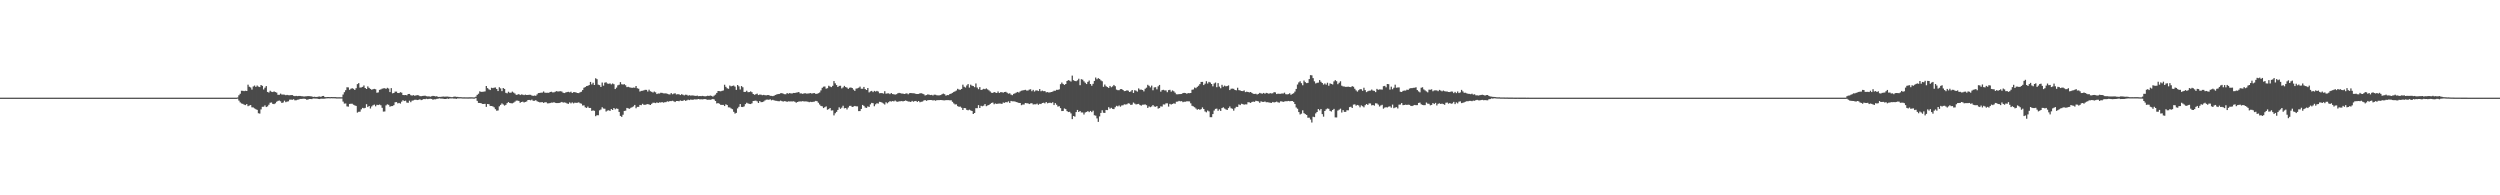 <?xml version="1.0" encoding="UTF-8"?>
<svg xmlns="http://www.w3.org/2000/svg" width="1920" height="150">
  <path d="M0 75.000h1v1.000H0zM1 75.000h1v1.000H1zM2 75.000h1v1.000H2zM3 75.000h1v1.000H3zM4 75.000h1v1.000H4zM5 75.000h1v1.000H5zM6 75.000h1v1.000H6zM7 75.000h1v1.000H7zM8 75.000h1v1.000H8zM9 75.000h1v1.000H9zM10 75.000h1v1.000H10zM11 75.000h1v1.000H11zM12 75.000h1v1.000H12zM13 75.000h1v1.000H13zM14 75.000h1v1.000H14zM15 75.000h1v1.000H15zM16 75.000h1v1.000H16zM17 75.000h1v1.000H17zM18 75.000h1v1.000H18zM19 75.000h1v1.000H19zM20 75.000h1v1.000H20zM21 75.000h1v1.000H21zM22 75.000h1v1.000H22zM23 75.000h1v1.000H23zM24 75.000h1v1.000H24zM25 75.000h1v1.000H25zM26 75.000h1v1.000H26zM27 75.000h1v1.000H27zM28 75.000h1v1.000H28zM29 75.000h1v1.000H29zM30 75.000h1v1.000H30zM31 75.000h1v1.000H31zM32 75.000h1v1.000H32zM33 75.000h1v1.000H33zM34 75.000h1v1.000H34zM35 75.000h1v1.000H35zM36 75.000h1v1.000H36zM37 75.000h1v1.000H37zM38 75.000h1v1.000H38zM39 75.000h1v1.000H39zM40 75.000h1v1.000H40zM41 75.000h1v1.000H41zM42 75.000h1v1.000H42zM43 75.000h1v1.000H43zM44 75.000h1v1.000H44zM45 75.000h1v1.000H45zM46 75.000h1v1.000H46zM47 75.000h1v1.000H47zM48 75.000h1v1.000H48zM49 75.000h1v1.000H49zM50 75.000h1v1.000H50zM51 75.000h1v1.000H51zM52 75.000h1v1.000H52zM53 75.000h1v1.000H53zM54 75.000h1v1.000H54zM55 75.000h1v1.000H55zM56 75.000h1v1.000H56zM57 75.000h1v1.000H57zM58 75.000h1v1.000H58zM59 75.000h1v1.000H59zM60 75.000h1v1.000H60zM61 75.000h1v1.000H61zM62 75.000h1v1.000H62zM63 75.000h1v1.000H63zM64 75.000h1v1.000H64zM65 75.000h1v1.000H65zM66 75.000h1v1.000H66zM67 75.000h1v1.000H67zM68 75.000h1v1.000H68zM69 75.000h1v1.000H69zM70 75.000h1v1.000H70zM71 75.000h1v1.000H71zM72 75.000h1v1.000H72zM73 75.000h1v1.000H73zM74 75.000h1v1.000H74zM75 75.000h1v1.000H75zM76 75.000h1v1.000H76zM77 75.000h1v1.000H77zM78 75.000h1v1.000H78zM79 75.000h1v1.000H79zM80 75.000h1v1.000H80zM81 75.000h1v1.000H81zM82 75.000h1v1.000H82zM83 75.000h1v1.000H83zM84 75.000h1v1.000H84zM85 75.000h1v1.000H85zM86 75.000h1v1.000H86zM87 75.000h1v1.000H87zM88 75.000h1v1.000H88zM89 75.000h1v1.000H89zM90 75.000h1v1.000H90zM91 75.000h1v1.000H91zM92 75.000h1v1.000H92zM93 75.000h1v1.000H93zM94 75.000h1v1.000H94zM95 75.000h1v1.000H95zM96 75.000h1v1.000H96zM97 75.000h1v1.000H97zM98 75.000h1v1.000H98zM99 75.000h1v1.000H99zM100 75.000h1v1.000H100zM101 75.000h1v1.000H101zM102 75.000h1v1.000H102zM103 75.000h1v1.000H103zM104 75.000h1v1.000H104zM105 75.000h1v1.000H105zM106 75.000h1v1.000H106zM107 75.000h1v1.000H107zM108 75.000h1v1.000H108zM109 75.000h1v1.000H109zM110 75.000h1v1.000H110zM111 75.000h1v1.000H111zM112 75.000h1v1.000H112zM113 75.000h1v1.000H113zM114 75.000h1v1.000H114zM115 75.000h1v1.000H115zM116 75.000h1v1.000H116zM117 75.000h1v1.000H117zM118 75.000h1v1.000H118zM119 75.000h1v1.000H119zM120 75.000h1v1.000H120zM121 75.000h1v1.000H121zM122 75.000h1v1.000H122zM123 75.000h1v1.000H123zM124 75.000h1v1.000H124zM125 75.000h1v1.000H125zM126 75.000h1v1.000H126zM127 75.000h1v1.000H127zM128 75.000h1v1.000H128zM129 75.000h1v1.000H129zM130 75.000h1v1.000H130zM131 75.000h1v1.000H131zM132 75.000h1v1.000H132zM133 75.000h1v1.000H133zM134 75.000h1v1.000H134zM135 75.000h1v1.000H135zM136 75.000h1v1.000H136zM137 75.000h1v1.000H137zM138 75.000h1v1.000H138zM139 75.000h1v1.000H139zM140 75.000h1v1.000H140zM141 75.000h1v1.000H141zM142 75.000h1v1.000H142zM143 75.000h1v1.000H143zM144 75.000h1v1.000H144zM145 75.000h1v1.000H145zM146 75.000h1v1.000H146zM147 75.000h1v1.000H147zM148 75.000h1v1.000H148zM149 75.000h1v1.000H149zM150 75.000h1v1.000H150zM151 75.000h1v1.000H151zM152 75.000h1v1.000H152zM153 75.000h1v1.000H153zM154 75.000h1v1.000H154zM155 75.000h1v1.000H155zM156 75.000h1v1.000H156zM157 75.000h1v1.000H157zM158 75.000h1v1.000H158zM159 75.000h1v1.000H159zM160 75.000h1v1.000H160zM161 75.000h1v1.000H161zM162 75.000h1v1.000H162zM163 75.000h1v1.000H163zM164 75.000h1v1.000H164zM165 75.000h1v1.000H165zM166 75.000h1v1.000H166zM167 75.000h1v1.000H167zM168 75.000h1v1.000H168zM169 75.000h1v1.000H169zM170 75.000h1v1.000H170zM171 75.000h1v1.000H171zM172 75.000h1v1.000H172zM173 75.000h1v1.000H173zM174 75.000h1v1.000H174zM175 75.000h1v1.000H175zM176 75.000h1v1.000H176zM177 75.000h1v1.000H177zM178 75.000h1v1.000H178zM179 75.000h1v1.000H179zM180 75.000h1v1.000H180zM181 75.000h1v1.000H181zM182 74.828h1v1.000H182zM183 73.155h1v4.098H183zM184 71.992h1v6.633H184zM185 69.697h1v9.779H185zM186 69.755h1v10.009H186zM187 69.984h1v10.398H187zM188 69.680h1v11.051H188zM189 69.877h1v10.064H189zM190 65.043h1v16.512H190zM191 66.603h1v14.422H191zM192 67.195h1v13.472H192zM193 68.809h1v13.603H193zM194 66.417h1v16.138H194zM195 65.713h1v17.517H195zM196 66.725h1v17.165H196zM197 65.685h1v18.699H197zM198 66.533h1v20.437H198zM199 66.874h1v20.373H199zM200 65.285h1v18.718H200zM201 65.936h1v16.064H201zM202 68.700h1v13.283H202zM203 67.313h1v13.614H203zM204 66.108h1v16.127H204zM205 70.600h1v11.108H205zM206 71.059h1v9.384H206zM207 69.665h1v9.234H207zM208 70.462h1v8.252H208zM209 70.713h1v9.038H209zM210 70.207h1v9.746H210zM211 70.705h1v8.670H211zM212 71.117h1v7.018H212zM213 72.814h1v4.634H213zM214 72.831h1v4.370H214zM215 71.898h1v5.941H215zM216 72.581h1v6.518H216zM217 72.596h1v6.075H217zM218 72.711h1v4.605H218zM219 73.119h1v5.391H219zM220 72.851h1v5.157H220zM221 73.119h1v4.716H221zM222 73.179h1v3.375H222zM223 73.025h1v3.479H223zM224 72.998h1v3.664H224zM225 73.580h1v2.666H225zM226 73.827h1v3.217H226zM227 73.647h1v3.377H227zM228 73.809h1v2.782H228zM229 73.692h1v2.725H229zM230 73.682h1v2.282H230zM231 73.885h1v2.081H231zM232 73.940h1v1.916H232zM233 74.121h1v1.654H233zM234 73.991h1v1.999H234zM235 73.914h1v2.649H235zM236 73.801h1v2.696H236zM237 73.828h1v2.187H237zM238 73.911h1v2.116H238zM239 74.050h1v2.070H239zM240 74.466h1v1.159H240zM241 74.276h1v1.407H241zM242 74.434h1v1.270H242zM243 74.426h1v1.299H243zM244 74.195h1v1.801H244zM245 74.088h1v1.976H245zM246 74.380h1v1.384H246zM247 73.793h1v2.050H247zM248 73.702h1v2.106H248zM249 74.551h1v1.231H249zM250 74.584h1v1.000H250zM251 74.481h1v1.014H251zM252 74.476h1v1.000H252zM253 74.584h1v1.000H253zM254 74.488h1v1.000H254zM255 74.522h1v1.001H255zM256 74.536h1v1.000H256zM257 74.547h1v1.000H257zM258 74.648h1v1.000H258zM259 74.675h1v1.000H259zM260 74.674h1v1.000H260zM261 74.685h1v1.000H261zM262 74.684h1v1.000H262zM263 72.607h1v5.443H263zM264 70.806h1v8.784H264zM265 69.265h1v10.182H265zM266 67.018h1v14.677H266zM267 67.115h1v14.818H267zM268 68.948h1v10.888H268zM269 68.165h1v11.495H269zM270 67.727h1v11.925H270zM271 68.195h1v12.232H271zM272 69.051h1v11.882H272zM273 67.723h1v13.616H273zM274 64.609h1v21.863H274zM275 63.827h1v22.044H275zM276 67.282h1v18.494H276zM277 67.118h1v16.829H277zM278 66.738h1v16.108H278zM279 65.660h1v17.538H279zM280 67.594h1v15.224H280zM281 68.370h1v11.668H281zM282 66.360h1v15.891H282zM283 67.461h1v13.951H283zM284 68.305h1v15.044H284zM285 68.894h1v12.865H285zM286 68.490h1v12.366H286zM287 68.267h1v12.060H287zM288 68.570h1v13.117H288zM289 71.239h1v9.237H289zM290 70.949h1v9.722H290zM291 69.035h1v11.241H291zM292 68.678h1v12.159H292zM293 68.114h1v14.695H293zM294 67.827h1v17.883H294zM295 67.757h1v17.869H295zM296 68.253h1v12.711H296zM297 67.435h1v12.709H297zM298 67.979h1v12.488H298zM299 70.713h1v11.216H299zM300 67.664h1v13.853H300zM301 71.702h1v9.746H301zM302 71.415h1v9.333H302zM303 70.370h1v8.159H303zM304 70.333h1v8.032H304zM305 71.447h1v7.969H305zM306 71.484h1v7.559H306zM307 70.798h1v8.766H307zM308 71.185h1v6.871H308zM309 72.978h1v3.969H309zM310 73.060h1v4.538H310zM311 72.985h1v4.324H311zM312 73.190h1v5.587H312zM313 72.216h1v6.739H313zM314 72.119h1v5.184H314zM315 73.111h1v5.361H315zM316 73.415h1v3.921H316zM317 73.041h1v4.045H317zM318 73.536h1v3.092H318zM319 73.245h1v3.349H319zM320 73.055h1v3.816H320zM321 73.238h1v3.399H321zM322 73.839h1v2.433H322zM323 73.902h1v2.990H323zM324 73.679h1v2.850H324zM325 73.578h1v2.477H325zM326 73.487h1v2.699H326zM327 73.864h1v1.963H327zM328 74.051h1v2.100H328zM329 74.001h1v1.916H329zM330 74.218h1v1.587H330zM331 73.955h1v2.048H331zM332 73.639h1v2.962H332zM333 73.802h1v2.432H333zM334 74.024h1v2.247H334zM335 73.904h1v2.012H335zM336 74.423h1v1.376H336zM337 74.385h1v1.158H337zM338 74.402h1v1.301H338zM339 74.236h1v1.497H339zM340 74.120h1v1.754H340zM341 74.235h1v1.801H341zM342 74.188h1v1.839H342zM343 74.134h1v1.565H343zM344 74.306h1v1.636H344zM345 74.378h1v1.215H345zM346 74.604h1v1.000H346zM347 74.580h1v1.000H347zM348 74.315h1v1.385H348zM349 74.134h1v1.609H349zM350 74.391h1v1.551H350zM351 74.378h1v1.201H351zM352 74.604h1v1.000H352zM353 74.580h1v1.000H353zM354 74.633h1v1.000H354zM355 74.735h1v1.000H355zM356 74.705h1v1.000H356zM357 74.736h1v1.000H357zM358 74.751h1v1.000H358zM359 74.759h1v1.000H359zM360 74.719h1v1.000H360zM361 74.725h1v1.000H361zM362 74.698h1v1.000H362zM363 74.788h1v1.000H363zM364 74.756h1v1.000H364zM365 74.234h1v1.148H365zM366 72.882h1v4.566H366zM367 71.995h1v7.063H367zM368 70.161h1v8.952H368zM369 70.535h1v8.705H369zM370 70.519h1v9.306H370zM371 70.401h1v9.492H371zM372 70.175h1v9.568H372zM373 66.071h1v16.026H373zM374 67.676h1v12.219H374zM375 68.598h1v11.435H375zM376 69.160h1v12.214H376zM377 67.395h1v14.014H377zM378 67.698h1v14.034H378zM379 67.345h1v15.109H379zM380 67.193h1v16.647H380zM381 68.335h1v16.701H381zM382 69.938h1v14.890H382zM383 67.021h1v14.661H383zM384 67.866h1v12.681H384zM385 69.982h1v9.432H385zM386 67.604h1v12.631H386zM387 68.319h1v12.772H387zM388 71.262h1v9.257H388zM389 71.691h1v7.532H389zM390 70.447h1v7.918H390zM391 71.201h1v7.912H391zM392 71.180h1v8.140H392zM393 70.364h1v8.984H393zM394 71.123h1v7.721H394zM395 71.818h1v6.258H395zM396 72.874h1v4.411H396zM397 72.639h1v4.618H397zM398 72.257h1v5.253H398zM399 72.989h1v5.937H399zM400 72.514h1v5.827H400zM401 72.729h1v5.361H401zM402 73.087h1v5.625H402zM403 72.641h1v5.635H403zM404 72.957h1v4.945H404zM405 72.932h1v3.881H405zM406 72.746h1v3.996H406zM407 72.828h1v4.219H407zM408 73.348h1v3.144H408zM409 73.606h1v3.807H409zM410 73.350h1v4.053H410zM411 73.566h1v3.341H411zM412 72.519h1v5.232H412zM413 71.454h1v6.773H413zM414 71.353h1v7.263H414zM415 71.167h1v7.384H415zM416 71.135h1v7.307H416zM417 70.242h1v8.794H417zM418 71.168h1v7.383H418zM419 71.268h1v7.279H419zM420 71.239h1v8.177H420zM421 71.292h1v8.061H421zM422 70.637h1v8.494H422zM423 70.470h1v8.344H423zM424 70.947h1v7.914H424zM425 70.908h1v7.560H425zM426 70.391h1v8.608H426zM427 70.000h1v9.168H427zM428 70.273h1v8.879H428zM429 70.161h1v8.898H429zM430 70.050h1v8.711H430zM431 70.302h1v7.963H431zM432 71.228h1v7.546H432zM433 71.482h1v7.174H433zM434 71.004h1v7.882H434zM435 70.728h1v8.755H435zM436 70.519h1v9.238H436zM437 70.930h1v7.707H437zM438 70.382h1v9.030H438zM439 71.423h1v7.197H439zM440 70.762h1v8.659H440zM441 70.778h1v8.086H441zM442 71.072h1v7.940H442zM443 71.419h1v7.490H443zM444 71.520h1v7.054H444zM445 70.868h1v8.439H445zM446 70.438h1v9.170H446zM447 69.194h1v11.844H447zM448 67.370h1v13.501H448zM449 66.878h1v15.560H449zM450 66.110h1v16.798H450zM451 65.905h1v15.981H451zM452 65.330h1v17.620H452zM453 62.907h1v19.974H453zM454 64.813h1v20.353H454zM455 63.532h1v21.239H455zM456 65.278h1v19.833H456zM457 60.127h1v29.118H457zM458 60.847h1v27.640H458zM459 65.032h1v23.481H459zM460 65.363h1v19.369H460zM461 66.753h1v17.382H461zM462 63.383h1v19.019H462zM463 65.798h1v17.537H463zM464 63.501h1v19.983H464zM465 63.163h1v22.493H465zM466 64.169h1v20.754H466zM467 64.381h1v20.303H467zM468 64.040h1v21.179H468zM469 64.814h1v18.925H469zM470 64.096h1v20.397H470zM471 64.645h1v18.317H471zM472 68.426h1v15.557H472zM473 67.297h1v16.024H473zM474 65.525h1v18.062H474zM475 65.066h1v20.876H475zM476 63.056h1v25.982H476zM477 64.712h1v25.066H477zM478 64.943h1v23.186H478zM479 64.667h1v20.510H479zM480 65.460h1v19.551H480zM481 66.923h1v15.971H481zM482 66.686h1v16.583H482zM483 67.063h1v16.495H483zM484 67.269h1v15.497H484zM485 67.473h1v14.876H485zM486 67.250h1v14.480H486zM487 67.387h1v13.196H487zM488 66.037h1v17.106H488zM489 67.782h1v14.281H489zM490 68.127h1v13.968H490zM491 70.311h1v10.259H491zM492 69.761h1v11.056H492zM493 69.704h1v10.004H493zM494 69.382h1v11.124H494zM495 68.965h1v11.505H495zM496 69.000h1v11.161H496zM497 70.301h1v9.609H497zM498 68.867h1v11.364H498zM499 70.078h1v10.546H499zM500 70.522h1v9.206H500zM501 71.045h1v7.860H501zM502 70.323h1v8.586H502zM503 70.913h1v8.295H503zM504 72.232h1v6.427H504zM505 71.772h1v7.317H505zM506 71.838h1v6.771H506zM507 71.228h1v7.513H507zM508 71.329h1v7.051H508zM509 71.666h1v7.169H509zM510 71.745h1v6.808H510zM511 71.689h1v6.761H511zM512 72.022h1v5.779H512zM513 72.414h1v5.673H513zM514 72.543h1v5.089H514zM515 71.462h1v6.225H515zM516 72.418h1v4.956H516zM517 71.905h1v5.938H517zM518 71.643h1v6.719H518zM519 72.572h1v4.974H519zM520 72.353h1v5.222H520zM521 72.390h1v5.374H521zM522 73.026h1v4.131H522zM523 72.340h1v5.152H523zM524 72.764h1v4.716H524zM525 73.244h1v3.508H525zM526 72.707h1v4.758H526zM527 72.797h1v4.289H527zM528 73.476h1v3.065H528zM529 73.118h1v3.763H529zM530 73.419h1v3.028H530zM531 73.246h1v3.419H531zM532 73.381h1v3.142H532zM533 73.508h1v2.794H533zM534 73.671h1v2.732H534zM535 73.446h1v2.866H535zM536 73.891h1v2.154H536zM537 73.752h1v2.610H537zM538 73.817h1v2.407H538zM539 73.612h1v2.706H539zM540 73.816h1v2.394H540zM541 73.980h1v2.075H541zM542 73.817h1v2.553H542zM543 73.520h1v3.141H543zM544 73.668h1v2.855H544zM545 73.395h1v3.228H545zM546 73.636h1v2.740H546zM547 74.175h1v1.831H547zM548 73.418h1v2.980H548zM549 72.635h1v4.936H549zM550 71.362h1v8.090H550zM551 69.881h1v9.283H551zM552 70.015h1v9.654H552zM553 70.163h1v10.348H553zM554 69.799h1v10.773H554zM555 69.490h1v11.042H555zM556 65.056h1v16.391H556zM557 66.668h1v13.456H557zM558 67.770h1v12.930H558zM559 68.212h1v14.218H559zM560 65.669h1v16.860H560zM561 66.306h1v17.005H561zM562 65.931h1v17.929H562zM563 65.695h1v20.147H563zM564 66.516h1v20.726H564zM565 69.005h1v17.701H565zM566 65.295h1v17.942H566zM567 66.289h1v15.728H567zM568 68.718h1v11.225H568zM569 66.111h1v15.994H569zM570 67.019h1v15.229H570zM571 70.612h1v11.091H571zM572 70.546h1v9.436H572zM573 69.680h1v9.217H573zM574 70.830h1v8.618H574zM575 70.719h1v9.029H575zM576 70.202h1v9.737H576zM577 70.819h1v8.554H577zM578 72.210h1v5.349H578zM579 72.815h1v4.618H579zM580 72.324h1v4.913H580zM581 71.905h1v5.932H581zM582 73.028h1v6.068H582zM583 72.607h1v4.990H583zM584 72.713h1v5.791H584zM585 73.119h1v5.274H585zM586 72.859h1v5.141H586zM587 73.123h1v4.046H587zM588 73.198h1v3.346H588zM589 73.032h1v3.460H589zM590 73.009h1v3.642H590zM591 73.578h1v2.658H591zM592 73.644h1v3.390H592zM593 73.816h1v2.832H593zM594 73.545h1v3.503H594zM595 72.911h1v4.428H595zM596 72.528h1v4.959H596zM597 72.222h1v5.491H597zM598 72.138h1v5.628H598zM599 71.641h1v5.599H599zM600 71.509h1v6.179H600zM601 71.939h1v6.102H601zM602 72.360h1v5.295H602zM603 72.415h1v5.386H603zM604 71.493h1v6.749H604zM605 71.923h1v5.914H605zM606 71.484h1v6.417H606zM607 71.771h1v6.127H607zM608 71.734h1v6.168H608zM609 71.387h1v6.384H609zM610 71.403h1v6.791H610zM611 71.093h1v7.807H611zM612 70.948h1v7.393H612zM613 70.652h1v7.328H613zM614 71.733h1v6.149H614zM615 71.737h1v6.205H615zM616 72.103h1v5.558H616zM617 71.672h1v6.234H617zM618 71.642h1v6.255H618zM619 71.882h1v6.055H619zM620 71.824h1v6.323H620zM621 71.659h1v6.809H621zM622 71.469h1v6.709H622zM623 71.893h1v6.479H623zM624 71.556h1v6.616H624zM625 71.486h1v6.549H625zM626 72.086h1v5.392H626zM627 72.041h1v5.672H627zM628 71.568h1v7.331H628zM629 70.994h1v9.269H629zM630 69.422h1v11.945H630zM631 67.438h1v14.202H631zM632 66.550h1v16.459H632zM633 66.398h1v15.948H633zM634 68.097h1v13.608H634zM635 67.744h1v16.556H635zM636 65.832h1v17.980H636zM637 66.474h1v16.474H637zM638 66.943h1v17.957H638zM639 65.894h1v18.861H639zM640 62.282h1v26.320H640zM641 63.991h1v22.984H641zM642 65.348h1v20.565H642zM643 66.799h1v17.629H643zM644 65.948h1v16.492H644zM645 65.860h1v17.698H645zM646 67.883h1v14.828H646zM647 67.141h1v14.064H647zM648 65.943h1v17.270H648zM649 66.853h1v16.067H649zM650 67.296h1v16.792H650zM651 68.233h1v14.363H651zM652 67.382h1v13.906H652zM653 67.158h1v14.119H653zM654 67.609h1v14.557H654zM655 68.825h1v13.068H655zM656 69.802h1v11.534H656zM657 68.046h1v13.607H657zM658 67.846h1v13.875H658zM659 67.395h1v17.952H659zM660 66.509h1v18.791H660zM661 68.168h1v15.501H661zM662 68.145h1v12.423H662zM663 66.762h1v14.527H663zM664 68.387h1v14.179H664zM665 69.122h1v13.774H665zM666 67.606h1v14.093H666zM667 70.984h1v11.154H667zM668 70.215h1v9.940H668zM669 69.788h1v9.192H669zM670 70.755h1v8.509H670zM671 69.800h1v11.822H671zM672 70.317h1v9.807H672zM673 69.775h1v9.552H673zM674 70.320h1v9.225H674zM675 71.623h1v6.551H675zM676 71.453h1v6.933H676zM677 71.517h1v7.325H677zM678 71.897h1v7.598H678zM679 70.018h1v10.249H679zM680 71.938h1v6.609H680zM681 71.711h1v7.660H681zM682 71.692h1v6.782H682zM683 72.283h1v5.397H683zM684 71.419h1v6.594H684zM685 72.229h1v5.370H685zM686 72.384h1v5.472H686zM687 72.669h1v4.567H687zM688 72.350h1v5.622H688zM689 71.696h1v6.472H689zM690 71.347h1v6.496H690zM691 71.588h1v6.178H691zM692 71.820h1v5.803H692zM693 71.910h1v5.974H693zM694 72.179h1v5.409H694zM695 71.898h1v5.277H695zM696 71.659h1v5.857H696zM697 72.384h1v5.595H697zM698 71.578h1v6.469H698zM699 71.416h1v6.916H699zM700 71.571h1v5.904H700zM701 71.617h1v6.519H701zM702 71.732h1v5.916H702zM703 72.155h1v5.363H703zM704 72.179h1v6.102H704zM705 72.147h1v5.428H705zM706 71.697h1v6.843H706zM707 71.561h1v6.637H707zM708 71.914h1v6.046H708zM709 72.349h1v4.836H709zM710 73.309h1v3.502H710zM711 73.000h1v4.491H711zM712 72.494h1v4.532H712zM713 72.673h1v4.179H713zM714 72.992h1v3.811H714zM715 72.861h1v3.989H715zM716 73.335h1v3.811H716zM717 72.728h1v4.210H717zM718 72.766h1v4.578H718zM719 73.150h1v3.798H719zM720 73.265h1v3.612H720zM721 73.193h1v3.714H721zM722 73.026h1v3.762H722zM723 72.345h1v4.576H723zM724 71.895h1v5.178H724zM725 72.328h1v4.766H725zM726 73.453h1v3.425H726zM727 73.026h1v3.881H727zM728 73.046h1v3.875H728zM729 72.181h1v4.892H729zM730 71.895h1v5.093H730zM731 71.325h1v6.870H731zM732 70.625h1v8.778H732zM733 70.129h1v10.110H733zM734 69.541h1v10.608H734zM735 68.208h1v13.302H735zM736 68.757h1v13.285H736zM737 68.976h1v12.871H737zM738 68.325h1v14.425H738zM739 65.024h1v19.473H739zM740 66.618h1v16.305H740zM741 67.219h1v15.902H741zM742 65.616h1v18.783H742zM743 64.559h1v20.171H743zM744 67.255h1v16.949H744zM745 65.003h1v19.768H745zM746 65.800h1v19.451H746zM747 66.112h1v21.424H747zM748 66.949h1v19.835H748zM749 64.123h1v18.985H749zM750 67.233h1v15.872H750zM751 68.497h1v12.235H751zM752 66.904h1v16.016H752zM753 69.108h1v12.153H753zM754 68.748h1v12.845H754zM755 68.216h1v12.960H755zM756 68.490h1v11.425H756zM757 67.876h1v13.662H757zM758 68.678h1v12.299H758zM759 69.367h1v11.266H759zM760 70.247h1v9.549H760zM761 71.241h1v7.788H761zM762 71.397h1v7.350H762zM763 70.681h1v9.391H763zM764 71.079h1v8.360H764zM765 71.400h1v8.410H765zM766 70.259h1v9.380H766zM767 71.390h1v8.128H767zM768 70.812h1v8.772H768zM769 70.818h1v9.023H769zM770 71.193h1v7.552H770zM771 70.641h1v8.348H771zM772 70.517h1v7.894H772zM773 71.230h1v7.368H773zM774 71.935h1v5.882H774zM775 71.622h1v7.417H775zM776 72.665h1v4.827H776zM777 73.122h1v4.693H777zM778 72.083h1v5.755H778zM779 71.697h1v6.212H779zM780 71.114h1v7.287H780zM781 70.625h1v8.033H781zM782 71.040h1v7.995H782zM783 70.199h1v8.902H783zM784 69.637h1v11.180H784zM785 69.438h1v10.858H785zM786 69.209h1v11.074H786zM787 68.944h1v10.159H787zM788 69.529h1v9.795H788zM789 69.537h1v9.829H789zM790 68.805h1v11.098H790zM791 68.577h1v10.843H791zM792 70.047h1v9.209H792zM793 68.998h1v11.232H793zM794 70.297h1v9.805H794zM795 69.459h1v10.692H795zM796 69.407h1v10.163H796zM797 69.933h1v10.574H797zM798 68.418h1v11.279H798zM799 70.117h1v9.820H799zM800 69.560h1v9.526H800zM801 70.064h1v8.827H801zM802 69.949h1v9.483H802zM803 70.913h1v7.421H803zM804 70.719h1v8.647H804zM805 71.071h1v7.913H805zM806 70.909h1v7.983H806zM807 70.659h1v8.558H807zM808 70.336h1v8.227H808zM809 69.697h1v10.982H809zM810 69.695h1v9.517H810zM811 68.980h1v11.455H811zM812 69.002h1v12.873H812zM813 68.628h1v12.909H813zM814 64.656h1v18.397H814zM815 63.388h1v21.905H815zM816 64.470h1v20.730H816zM817 65.226h1v18.065H817zM818 64.494h1v19.313H818zM819 62.211h1v23.115H819zM820 61.538h1v24.513H820zM821 61.877h1v23.985H821zM822 62.604h1v24.463H822zM823 58.037h1v33.448H823zM824 61.575h1v27.513H824zM825 62.205h1v27.413H825zM826 62.345h1v23.727H826zM827 61.671h1v22.768H827zM828 60.457h1v25.546H828zM829 65.442h1v19.800H829zM830 60.831h1v25.523H830zM831 61.181h1v25.182H831zM832 62.474h1v25.496H832zM833 63.562h1v22.814H833zM834 64.552h1v21.433H834zM835 62.878h1v22.461H835zM836 61.867h1v24.231H836zM837 64.531h1v20.653H837zM838 65.830h1v20.300H838zM839 64.384h1v20.603H839zM840 62.136h1v26.405H840zM841 59.560h1v29.249H841zM842 60.894h1v30.023H842zM843 60.023h1v33.591H843zM844 60.616h1v28.789H844zM845 61.681h1v25.054H845zM846 62.389h1v22.314H846zM847 66.672h1v19.926H847zM848 64.947h1v21.770H848zM849 66.268h1v18.148H849zM850 66.871h1v17.719H850zM851 67.513h1v14.825H851zM852 65.993h1v17.442H852zM853 67.027h1v15.768H853zM854 66.360h1v17.249H854zM855 65.231h1v18.587H855zM856 66.202h1v16.170H856zM857 68.789h1v12.442H857zM858 69.280h1v12.434H858zM859 69.253h1v11.762H859zM860 68.455h1v13.469H860zM861 68.393h1v12.592H861zM862 69.145h1v11.676H862zM863 69.970h1v10.183H863zM864 69.839h1v10.416H864zM865 69.344h1v10.754H865zM866 69.627h1v9.659H866zM867 70.655h1v8.907H867zM868 70.185h1v10.451H868zM869 69.096h1v11.214H869zM870 71.348h1v7.401H870zM871 69.257h1v10.320H871zM872 69.647h1v10.583H872zM873 70.325h1v9.630H873zM874 67.890h1v11.887H874zM875 68.881h1v11.809H875zM876 68.813h1v12.341H876zM877 69.120h1v11.294H877zM878 70.199h1v10.193H878zM879 68.129h1v12.069H879zM880 67.335h1v13.468H880zM881 65.139h1v17.762H881zM882 65.916h1v15.862H882zM883 67.115h1v15.199H883zM884 65.731h1v16.049H884zM885 69.325h1v11.348H885zM886 67.130h1v14.638H886zM887 66.961h1v15.066H887zM888 68.617h1v12.866H888zM889 66.325h1v17.056H889zM890 65.212h1v17.769H890zM891 70.380h1v11.300H891zM892 69.213h1v12.678H892zM893 68.983h1v11.187H893zM894 69.411h1v10.890H894zM895 69.418h1v9.953H895zM896 70.801h1v8.541H896zM897 69.213h1v12.678H897zM898 68.983h1v10.768H898zM899 70.425h1v9.876H899zM900 69.411h1v10.411H900zM901 70.091h1v9.279H901zM902 71.176h1v8.484H902zM903 72.382h1v5.752H903zM904 72.451h1v5.571H904zM905 72.318h1v5.127H905zM906 72.230h1v5.596H906zM907 72.122h1v5.571H907zM908 71.492h1v7.014H908zM909 71.305h1v6.829H909zM910 71.482h1v6.638H910zM911 72.007h1v5.759H911zM912 71.481h1v6.344H912zM913 71.561h1v6.337H913zM914 71.407h1v7.965H914zM915 68.941h1v12.327H915zM916 68.698h1v12.993H916zM917 67.227h1v15.170H917zM918 67.738h1v15.615H918zM919 66.707h1v17.548H919zM920 65.828h1v17.937H920zM921 64.613h1v19.712H921zM922 62.925h1v20.891H922zM923 62.852h1v19.614H923zM924 65.351h1v18.376H924zM925 64.242h1v21.364H925zM926 62.343h1v23.911H926zM927 64.172h1v20.741H927zM928 62.885h1v22.665H928zM929 63.409h1v26.623H929zM930 64.519h1v25.496H930zM931 66.295h1v21.324H931zM932 64.117h1v20.790H932zM933 63.360h1v20.236H933zM934 66.949h1v16.442H934zM935 63.849h1v21.263H935zM936 66.515h1v17.437H936zM937 67.789h1v17.411H937zM938 65.108h1v17.900H938zM939 66.614h1v15.821H939zM940 65.724h1v17.610H940zM941 66.304h1v17.694H941zM942 66.078h1v18.407H942zM943 65.603h1v17.450H943zM944 69.194h1v12.566H944zM945 68.153h1v15.010H945zM946 68.045h1v15.485H946zM947 68.184h1v16.825H947zM948 69.101h1v14.048H948zM949 69.380h1v12.656H949zM950 67.383h1v14.754H950zM951 69.246h1v10.988H951zM952 69.455h1v11.300H952zM953 69.889h1v9.768H953zM954 69.988h1v9.975H954zM955 69.429h1v10.938H955zM956 70.753h1v9.379H956zM957 70.405h1v9.769H957zM958 70.650h1v7.844H958zM959 70.965h1v7.654H959zM960 70.631h1v8.442H960zM961 71.380h1v6.922H961zM962 72.033h1v5.989H962zM963 72.125h1v6.129H963zM964 71.996h1v5.378H964zM965 72.527h1v5.078H965zM966 72.086h1v5.795H966zM967 71.320h1v7.639H967zM968 71.721h1v6.126H968zM969 71.943h1v6.300H969zM970 71.392h1v6.909H970zM971 71.991h1v5.950H971zM972 71.305h1v7.246H972zM973 71.576h1v6.934H973zM974 71.982h1v6.692H974zM975 71.519h1v7.381H975zM976 71.773h1v7.287H976zM977 71.644h1v6.628H977zM978 70.757h1v7.942H978zM979 70.972h1v7.464H979zM980 72.250h1v5.762H980zM981 71.926h1v6.653H981zM982 72.060h1v6.797H982zM983 72.019h1v5.825H983zM984 71.785h1v6.109H984zM985 71.835h1v6.468H985zM986 71.164h1v6.773H986zM987 72.349h1v5.364H987zM988 72.487h1v5.283H988zM989 72.283h1v5.235H989zM990 71.638h1v6.137H990zM991 72.821h1v4.813H991zM992 72.070h1v5.505H992zM993 71.604h1v6.616H993zM994 70.345h1v9.539H994zM995 68.301h1v14.252H995zM996 64.908h1v18.612H996zM997 63.280h1v22.776H997zM998 62.417h1v25.478H998zM999 63.893h1v23.402H999zM1000 65.500h1v19.241H1000zM1001 61.842h1v25.107H1001zM1002 63.132h1v24.519H1002zM1003 63.849h1v24.444H1003zM1004 63.625h1v26.808H1004zM1005 60.701h1v29.652H1005zM1006 57.697h1v34.087H1006zM1007 57.876h1v36.252H1007zM1008 60.024h1v29.643H1008zM1009 62.488h1v27.490H1009zM1010 64.116h1v22.963H1010zM1011 63.613h1v22.398H1011zM1012 63.425h1v20.329H1012zM1013 61.495h1v23.271H1013zM1014 62.789h1v20.897H1014zM1015 63.719h1v23.933H1015zM1016 64.971h1v24.650H1016zM1017 64.123h1v21.112H1017zM1018 65.031h1v18.941H1018zM1019 63.532h1v19.773H1019zM1020 65.842h1v17.722H1020zM1021 64.054h1v21.086H1021zM1022 64.442h1v21.224H1022zM1023 64.859h1v19.615H1023zM1024 62.527h1v21.078H1024zM1025 61.517h1v28.627H1025zM1026 62.381h1v27.820H1026zM1027 64.689h1v20.229H1027zM1028 63.539h1v20.698H1028zM1029 62.437h1v21.044H1029zM1030 65.802h1v20.638H1030zM1031 66.349h1v18.253H1031zM1032 66.467h1v19.430H1032zM1033 66.690h1v19.204H1033zM1034 66.655h1v18.023H1034zM1035 66.550h1v18.199H1035zM1036 66.750h1v15.551H1036zM1037 66.939h1v15.040H1037zM1038 66.175h1v16.780H1038zM1039 66.633h1v13.717H1039zM1040 68.157h1v11.964H1040zM1041 69.413h1v11.740H1041zM1042 70.338h1v10.253H1042zM1043 69.287h1v11.690H1043zM1044 68.449h1v13.986H1044zM1045 68.535h1v12.392H1045zM1046 69.745h1v11.849H1046zM1047 67.383h1v15.054H1047zM1048 69.230h1v11.543H1048zM1049 70.749h1v9.139H1049zM1050 70.116h1v10.490H1050zM1051 69.680h1v9.705H1051zM1052 69.570h1v9.889H1052zM1053 68.740h1v12.212H1053zM1054 69.593h1v11.029H1054zM1055 69.784h1v11.368H1055zM1056 70.746h1v8.557H1056zM1057 68.275h1v11.182H1057zM1058 68.978h1v11.335H1058zM1059 68.637h1v13.173H1059zM1060 68.699h1v12.302H1060zM1061 68.814h1v11.656H1061zM1062 66.215h1v17.229H1062zM1063 65.938h1v16.710H1063zM1064 67.096h1v15.252H1064zM1065 64.508h1v18.000H1065zM1066 64.666h1v17.242H1066zM1067 68.814h1v12.861H1067zM1068 66.569h1v16.120H1068zM1069 68.580h1v11.737H1069zM1070 67.393h1v15.686H1070zM1071 65.005h1v17.575H1071zM1072 67.387h1v14.903H1072zM1073 67.191h1v16.121H1073zM1074 67.130h1v13.242H1074zM1075 70.459h1v9.845H1075zM1076 70.661h1v8.501H1076zM1077 69.791h1v11.018H1077zM1078 69.519h1v11.108H1078zM1079 69.566h1v10.812H1079zM1080 68.884h1v11.710H1080zM1081 69.029h1v11.371H1081zM1082 68.037h1v12.526H1082zM1083 67.679h1v13.614H1083zM1084 67.676h1v13.775H1084zM1085 67.409h1v13.605H1085zM1086 67.377h1v13.236H1086zM1087 67.037h1v13.744H1087zM1088 69.161h1v11.589H1088zM1089 70.173h1v8.905H1089zM1090 70.890h1v7.883H1090zM1091 67.377h1v12.773H1091zM1092 67.037h1v13.576H1092zM1093 68.665h1v12.115H1093zM1094 69.429h1v11.321H1094zM1095 70.173h1v8.595H1095zM1096 70.890h1v8.744H1096zM1097 68.879h1v10.840H1097zM1098 68.901h1v11.992H1098zM1099 68.603h1v11.999H1099zM1100 70.083h1v9.086H1100zM1101 69.419h1v10.503H1101zM1102 69.353h1v9.654H1102zM1103 69.449h1v11.543H1103zM1104 70.046h1v9.685H1104zM1105 69.037h1v10.300H1105zM1106 69.553h1v10.335H1106zM1107 70.153h1v9.407H1107zM1108 69.536h1v10.455H1108zM1109 70.052h1v10.422H1109zM1110 70.231h1v8.666H1110zM1111 70.281h1v8.476H1111zM1112 70.640h1v8.974H1112zM1113 70.718h1v8.363H1113zM1114 70.250h1v9.453H1114zM1115 70.331h1v9.080H1115zM1116 71.506h1v6.731H1116zM1117 70.558h1v9.398H1117zM1118 71.509h1v7.134H1118zM1119 70.221h1v9.182H1119zM1120 71.493h1v6.607H1120zM1121 70.979h1v6.845H1121zM1122 69.039h1v10.161H1122zM1123 70.195h1v8.765H1123zM1124 71.294h1v7.306H1124zM1125 71.213h1v6.915H1125zM1126 71.694h1v6.009H1126zM1127 72.054h1v5.705H1127zM1128 72.107h1v5.380H1128zM1129 72.336h1v5.153H1129zM1130 71.946h1v5.791H1130zM1131 72.669h1v4.575H1131zM1132 72.409h1v4.991H1132zM1133 73.220h1v3.684H1133zM1134 73.226h1v3.471H1134zM1135 73.350h1v3.724H1135zM1136 73.103h1v3.988H1136zM1137 72.898h1v3.966H1137zM1138 72.759h1v3.936H1138zM1139 72.994h1v4.031H1139zM1140 73.419h1v3.445H1140zM1141 73.035h1v3.954H1141zM1142 72.971h1v4.071H1142zM1143 73.699h1v2.522H1143zM1144 74.075h1v1.990H1144zM1145 74.194h1v1.384H1145zM1146 74.387h1v1.328H1146zM1147 74.445h1v1.031H1147zM1148 74.567h1v1.000H1148zM1149 74.690h1v1.000H1149zM1150 74.742h1v1.000H1150zM1151 74.722h1v1.000H1151zM1152 74.839h1v1.000H1152zM1153 74.830h1v1.000H1153zM1154 74.840h1v1.000H1154zM1155 74.855h1v1.000H1155zM1156 74.887h1v1.000H1156zM1157 74.878h1v1.000H1157zM1158 74.909h1v1.000H1158zM1159 74.923h1v1.000H1159zM1160 74.930h1v1.000H1160zM1161 74.931h1v1.000H1161zM1162 74.945h1v1.000H1162zM1163 74.960h1v1.000H1163zM1164 74.960h1v1.000H1164zM1165 74.952h1v1.000H1165zM1166 74.969h1v1.000H1166zM1167 74.964h1v1.000H1167zM1168 74.973h1v1.000H1168zM1169 74.977h1v1.000H1169zM1170 74.976h1v1.000H1170zM1171 74.982h1v1.000H1171zM1172 74.984h1v1.000H1172zM1173 74.983h1v1.000H1173zM1174 74.986h1v1.000H1174zM1175 74.985h1v1.000H1175zM1176 74.984h1v1.000H1176zM1177 74.986h1v1.000H1177zM1178 74.988h1v1.000H1178zM1179 74.988h1v1.000H1179zM1180 74.988h1v1.000H1180zM1181 74.990h1v1.000H1181zM1182 74.992h1v1.000H1182zM1183 74.991h1v1.000H1183zM1184 74.989h1v1.000H1184zM1185 74.990h1v1.000H1185zM1186 74.992h1v1.000H1186zM1187 74.992h1v1.000H1187zM1188 74.990h1v1.000H1188zM1189 74.991h1v1.000H1189zM1190 74.992h1v1.000H1190zM1191 74.992h1v1.000H1191zM1192 74.991h1v1.000H1192zM1193 74.993h1v1.000H1193zM1194 74.992h1v1.000H1194zM1195 74.993h1v1.000H1195zM1196 74.994h1v1.000H1196zM1197 74.992h1v1.000H1197zM1198 74.992h1v1.000H1198zM1199 74.998h1v1.000H1199zM1200 74.998h1v1.000H1200zM1201 74.999h1v1.000H1201zM1202 74.999h1v1.000H1202zM1203 74.999h1v1.000H1203zM1204 74.999h1v1.000H1204zM1205 74.999h1v1.000H1205zM1206 74.999h1v1.000H1206zM1207 74.999h1v1.000H1207zM1208 74.999h1v1.000H1208zM1209 74.999h1v1.000H1209zM1210 75.000h1v1.000H1210zM1211 75.000h1v1.000H1211zM1212 75.000h1v1.000H1212zM1213 75.000h1v1.000H1213zM1214 75.000h1v1.000H1214zM1215 75.000h1v1.000H1215zM1216 75.000h1v1.000H1216zM1217 75.000h1v1.000H1217zM1218 75.000h1v1.000H1218zM1219 75.000h1v1.000H1219zM1220 75.000h1v1.000H1220zM1221 75.000h1v1.000H1221zM1222 75.000h1v1.000H1222zM1223 75.000h1v1.000H1223zM1224 75.000h1v1.000H1224zM1225 75.000h1v1.000H1225zM1226 75.000h1v1.000H1226zM1227 75.000h1v1.000H1227zM1228 75.000h1v1.000H1228zM1229 75.000h1v1.000H1229zM1230 75.000h1v1.000H1230zM1231 75.000h1v1.000H1231zM1232 75.000h1v1.000H1232zM1233 75.000h1v1.000H1233zM1234 75.000h1v1.000H1234zM1235 75.000h1v1.000H1235zM1236 75.000h1v1.000H1236zM1237 75.000h1v1.000H1237zM1238 75.000h1v1.000H1238zM1239 75.000h1v1.000H1239zM1240 75.000h1v1.000H1240zM1241 75.000h1v1.000H1241zM1242 75.000h1v1.000H1242zM1243 75.000h1v1.000H1243zM1244 75.000h1v1.000H1244zM1245 75.000h1v1.000H1245zM1246 75.000h1v1.000H1246zM1247 75.000h1v1.000H1247zM1248 75.000h1v1.000H1248zM1249 75.000h1v1.000H1249zM1250 75.000h1v1.000H1250zM1251 75.000h1v1.000H1251zM1252 75.000h1v1.000H1252zM1253 75.000h1v1.000H1253zM1254 75.000h1v1.000H1254zM1255 75.000h1v1.000H1255zM1256 75.000h1v1.000H1256zM1257 75.000h1v1.000H1257zM1258 75.000h1v1.000H1258zM1259 75.000h1v1.000H1259zM1260 75.000h1v1.000H1260zM1261 75.000h1v1.000H1261zM1262 75.000h1v1.000H1262zM1263 75.000h1v1.000H1263zM1264 75.000h1v1.000H1264zM1265 75.000h1v1.000H1265zM1266 75.000h1v1.000H1266zM1267 75.000h1v1.000H1267zM1268 75.000h1v1.000H1268zM1269 75.000h1v1.000H1269zM1270 75.000h1v1.000H1270zM1271 75.000h1v1.000H1271zM1272 75.000h1v1.000H1272zM1273 75.000h1v1.000H1273zM1274 75.000h1v1.000H1274zM1275 75.000h1v1.000H1275zM1276 75.000h1v1.000H1276zM1277 75.000h1v1.000H1277zM1278 75.000h1v1.000H1278zM1279 75.000h1v1.000H1279zM1280 75.000h1v1.000H1280zM1281 75.000h1v1.000H1281zM1282 75.000h1v1.000H1282zM1283 75.000h1v1.000H1283zM1284 75.000h1v1.000H1284zM1285 75.000h1v1.000H1285zM1286 75.000h1v1.000H1286zM1287 75.000h1v1.000H1287zM1288 75.000h1v1.000H1288zM1289 75.000h1v1.000H1289zM1290 75.000h1v1.000H1290zM1291 75.000h1v1.000H1291zM1292 75.000h1v1.000H1292zM1293 75.000h1v1.000H1293zM1294 75.000h1v1.000H1294zM1295 75.000h1v1.000H1295zM1296 75.000h1v1.000H1296zM1297 75.000h1v1.000H1297zM1298 75.000h1v1.000H1298zM1299 75.000h1v1.000H1299zM1300 75.000h1v1.000H1300zM1301 75.000h1v1.000H1301zM1302 75.000h1v1.000H1302zM1303 75.000h1v1.000H1303zM1304 75.000h1v1.000H1304zM1305 75.000h1v1.000H1305zM1306 75.000h1v1.000H1306zM1307 75.000h1v1.000H1307zM1308 75.000h1v1.000H1308zM1309 75.000h1v1.000H1309zM1310 75.000h1v1.000H1310zM1311 75.000h1v1.000H1311zM1312 75.000h1v1.000H1312zM1313 75.000h1v1.000H1313zM1314 75.000h1v1.000H1314zM1315 75.000h1v1.000H1315zM1316 75.000h1v1.000H1316zM1317 75.000h1v1.000H1317zM1318 75.000h1v1.000H1318zM1319 75.000h1v1.000H1319zM1320 75.000h1v1.000H1320zM1321 75.000h1v1.000H1321zM1322 75.000h1v1.000H1322zM1323 75.000h1v1.000H1323zM1324 75.000h1v1.000H1324zM1325 75.000h1v1.000H1325zM1326 75.000h1v1.000H1326zM1327 75.000h1v1.000H1327zM1328 75.000h1v1.000H1328zM1329 75.000h1v1.000H1329zM1330 75.000h1v1.000H1330zM1331 75.000h1v1.000H1331zM1332 75.000h1v1.000H1332zM1333 75.000h1v1.000H1333zM1334 75.000h1v1.000H1334zM1335 75.000h1v1.000H1335zM1336 75.000h1v1.000H1336zM1337 75.000h1v1.000H1337zM1338 75.000h1v1.000H1338zM1339 75.000h1v1.000H1339zM1340 75.000h1v1.000H1340zM1341 75.000h1v1.000H1341zM1342 75.000h1v1.000H1342zM1343 75.000h1v1.000H1343zM1344 75.000h1v1.000H1344zM1345 75.000h1v1.000H1345zM1346 75.000h1v1.000H1346zM1347 75.000h1v1.000H1347zM1348 75.000h1v1.000H1348zM1349 75.000h1v1.000H1349zM1350 75.000h1v1.000H1350zM1351 75.000h1v1.000H1351zM1352 75.000h1v1.000H1352zM1353 75.000h1v1.000H1353zM1354 75.000h1v1.000H1354zM1355 75.000h1v1.000H1355zM1356 75.000h1v1.000H1356zM1357 75.000h1v1.000H1357zM1358 75.000h1v1.000H1358zM1359 75.000h1v1.000H1359zM1360 75.000h1v1.000H1360zM1361 75.000h1v1.000H1361zM1362 75.000h1v1.000H1362zM1363 75.000h1v1.000H1363zM1364 75.000h1v1.000H1364zM1365 75.000h1v1.000H1365zM1366 75.000h1v1.000H1366zM1367 75.000h1v1.000H1367zM1368 75.000h1v1.000H1368zM1369 75.000h1v1.000H1369zM1370 75.000h1v1.000H1370zM1371 75.000h1v1.000H1371zM1372 75.000h1v1.000H1372zM1373 75.000h1v1.000H1373zM1374 75.000h1v1.000H1374zM1375 75.000h1v1.000H1375zM1376 75.000h1v1.000H1376zM1377 75.000h1v1.000H1377zM1378 75.000h1v1.000H1378zM1379 75.000h1v1.000H1379zM1380 75.000h1v1.000H1380zM1381 75.000h1v1.000H1381zM1382 75.000h1v1.000H1382zM1383 75.000h1v1.000H1383zM1384 75.000h1v1.000H1384zM1385 75.000h1v1.000H1385zM1386 75.000h1v1.000H1386zM1387 75.000h1v1.000H1387zM1388 75.000h1v1.000H1388zM1389 75.000h1v1.000H1389zM1390 75.000h1v1.000H1390zM1391 75.000h1v1.000H1391zM1392 75.000h1v1.000H1392zM1393 75.000h1v1.000H1393zM1394 75.000h1v1.000H1394zM1395 75.000h1v1.000H1395zM1396 75.000h1v1.000H1396zM1397 75.000h1v1.000H1397zM1398 75.000h1v1.000H1398zM1399 75.000h1v1.000H1399zM1400 75.000h1v1.000H1400zM1401 75.000h1v1.000H1401zM1402 75.000h1v1.000H1402zM1403 75.000h1v1.000H1403zM1404 75.000h1v1.000H1404zM1405 75.000h1v1.000H1405zM1406 75.000h1v1.000H1406zM1407 75.000h1v1.000H1407zM1408 75.000h1v1.000H1408zM1409 75.000h1v1.000H1409zM1410 75.000h1v1.000H1410zM1411 75.000h1v1.000H1411zM1412 75.000h1v1.000H1412zM1413 75.000h1v1.000H1413zM1414 75.000h1v1.000H1414zM1415 75.000h1v1.000H1415zM1416 75.000h1v1.000H1416zM1417 75.000h1v1.000H1417zM1418 73.884h1v2.019H1418zM1419 73.419h1v3.194H1419zM1420 73.293h1v3.911H1420zM1421 72.749h1v4.669H1421zM1422 72.370h1v5.163H1422zM1423 71.655h1v5.923H1423zM1424 71.720h1v6.102H1424zM1425 71.303h1v6.717H1425zM1426 70.982h1v6.565H1426zM1427 70.590h1v7.212H1427zM1428 70.391h1v8.319H1428zM1429 70.366h1v8.707H1429zM1430 69.020h1v10.646H1430zM1431 69.157h1v9.620H1431zM1432 70.552h1v8.499H1432zM1433 70.552h1v8.561H1433zM1434 70.500h1v8.446H1434zM1435 70.713h1v9.211H1435zM1436 69.679h1v9.853H1436zM1437 70.689h1v9.071H1437zM1438 68.499h1v11.724H1438zM1439 70.236h1v10.329H1439zM1440 69.932h1v9.308H1440zM1441 70.679h1v8.820H1441zM1442 70.105h1v9.168H1442zM1443 71.642h1v5.954H1443zM1444 71.853h1v6.465H1444zM1445 71.314h1v6.953H1445zM1446 71.151h1v7.077H1446zM1447 71.080h1v7.680H1447zM1448 70.032h1v8.447H1448zM1449 69.091h1v10.254H1449zM1450 71.102h1v7.739H1450zM1451 71.040h1v7.686H1451zM1452 71.787h1v6.655H1452zM1453 71.668h1v6.809H1453zM1454 72.323h1v6.057H1454zM1455 71.551h1v6.935H1455zM1456 71.410h1v6.881H1456zM1457 71.473h1v6.511H1457zM1458 71.564h1v6.521H1458zM1459 70.958h1v7.985H1459zM1460 69.840h1v9.028H1460zM1461 70.462h1v8.400H1461zM1462 70.097h1v9.134H1462zM1463 67.281h1v13.454H1463zM1464 65.904h1v17.008H1464zM1465 65.615h1v17.665H1465zM1466 65.435h1v17.133H1466zM1467 66.945h1v16.631H1467zM1468 65.509h1v17.844H1468zM1469 65.854h1v17.381H1469zM1470 65.075h1v19.439H1470zM1471 64.474h1v19.823H1471zM1472 64.027h1v21.889H1472zM1473 64.371h1v22.602H1473zM1474 62.184h1v23.475H1474zM1475 64.261h1v22.089H1475zM1476 62.902h1v24.465H1476zM1477 63.162h1v22.373H1477zM1478 62.069h1v26.582H1478zM1479 65.492h1v21.942H1479zM1480 62.131h1v21.877H1480zM1481 62.202h1v22.742H1481zM1482 64.284h1v19.548H1482zM1483 63.460h1v22.631H1483zM1484 62.924h1v24.376H1484zM1485 68.157h1v16.842H1485zM1486 64.519h1v19.553H1486zM1487 65.677h1v19.302H1487zM1488 68.067h1v14.109H1488zM1489 67.363h1v16.252H1489zM1490 65.926h1v15.404H1490zM1491 65.509h1v16.289H1491zM1492 67.963h1v13.354H1492zM1493 69.149h1v12.060H1493zM1494 70.041h1v11.768H1494zM1495 68.296h1v14.279H1495zM1496 69.415h1v12.298H1496zM1497 68.137h1v12.727H1497zM1498 69.438h1v12.107H1498zM1499 68.918h1v12.525H1499zM1500 69.030h1v13.555H1500zM1501 69.690h1v12.790H1501zM1502 69.860h1v10.210H1502zM1503 69.440h1v9.692H1503zM1504 70.572h1v8.535H1504zM1505 70.526h1v8.488H1505zM1506 70.992h1v7.338H1506zM1507 70.900h1v7.729H1507zM1508 70.449h1v8.919H1508zM1509 70.368h1v8.847H1509zM1510 71.163h1v8.043H1510zM1511 70.182h1v9.028H1511zM1512 70.448h1v8.614H1512zM1513 71.172h1v8.534H1513zM1514 69.588h1v9.807H1514zM1515 68.898h1v11.600H1515zM1516 68.723h1v12.003H1516zM1517 68.415h1v12.444H1517zM1518 69.333h1v11.425H1518zM1519 65.418h1v16.415H1519zM1520 65.593h1v16.637H1520zM1521 66.610h1v14.422H1521zM1522 64.867h1v17.671H1522zM1523 66.934h1v14.311H1523zM1524 67.121h1v14.653H1524zM1525 65.961h1v16.725H1525zM1526 66.624h1v15.471H1526zM1527 65.435h1v17.190H1527zM1528 65.625h1v15.841H1528zM1529 68.317h1v12.039H1529zM1530 68.527h1v12.208H1530zM1531 68.601h1v11.555H1531zM1532 69.817h1v9.243H1532zM1533 69.162h1v10.109H1533zM1534 69.727h1v10.147H1534zM1535 69.167h1v10.804H1535zM1536 68.616h1v12.101H1536zM1537 69.664h1v9.039H1537zM1538 68.018h1v11.786H1538zM1539 68.644h1v11.786H1539zM1540 70.024h1v9.487H1540zM1541 69.941h1v9.703H1541zM1542 70.577h1v7.881H1542zM1543 70.061h1v10.417H1543zM1544 68.919h1v13.313H1544zM1545 66.902h1v14.696H1545zM1546 65.151h1v17.083H1546zM1547 67.518h1v15.686H1547zM1548 66.525h1v16.315H1548zM1549 66.487h1v14.485H1549zM1550 66.780h1v14.765H1550zM1551 66.664h1v15.711H1551zM1552 66.007h1v18.259H1552zM1553 65.127h1v18.305H1553zM1554 62.104h1v27.034H1554zM1555 61.264h1v27.412H1555zM1556 65.300h1v25.898H1556zM1557 65.973h1v21.871H1557zM1558 64.556h1v20.563H1558zM1559 63.645h1v18.542H1559zM1560 65.659h1v17.120H1560zM1561 66.246h1v16.756H1561zM1562 64.489h1v18.510H1562zM1563 64.003h1v18.796H1563zM1564 66.717h1v17.493H1564zM1565 65.749h1v19.802H1565zM1566 64.586h1v20.472H1566zM1567 64.276h1v20.207H1567zM1568 65.952h1v16.886H1568zM1569 68.429h1v14.466H1569zM1570 67.719h1v15.536H1570zM1571 65.750h1v17.150H1571zM1572 64.169h1v20.031H1572zM1573 65.457h1v20.836H1573zM1574 65.248h1v22.609H1574zM1575 66.870h1v18.656H1575zM1576 66.417h1v16.841H1576zM1577 64.187h1v18.548H1577zM1578 66.251h1v15.980H1578zM1579 68.210h1v16.915H1579zM1580 66.656h1v17.916H1580zM1581 66.912h1v17.046H1581zM1582 67.610h1v15.710H1582zM1583 67.297h1v15.760H1583zM1584 67.290h1v15.181H1584zM1585 67.892h1v14.587H1585zM1586 68.504h1v14.215H1586zM1587 68.444h1v14.136H1587zM1588 67.728h1v14.514H1588zM1589 70.143h1v11.913H1589zM1590 69.932h1v10.686H1590zM1591 69.466h1v11.566H1591zM1592 69.305h1v11.887H1592zM1593 68.940h1v12.926H1593zM1594 68.463h1v11.835H1594zM1595 69.546h1v10.861H1595zM1596 69.438h1v11.640H1596zM1597 70.152h1v10.383H1597zM1598 71.481h1v7.860H1598zM1599 71.419h1v7.695H1599zM1600 71.030h1v8.600H1600zM1601 71.411h1v7.338H1601zM1602 71.958h1v6.197H1602zM1603 72.385h1v5.345H1603zM1604 72.303h1v4.751H1604zM1605 73.240h1v3.805H1605zM1606 73.285h1v3.526H1606zM1607 72.946h1v4.008H1607zM1608 72.885h1v4.335H1608zM1609 73.055h1v3.870H1609zM1610 73.371h1v3.234H1610zM1611 73.266h1v3.321H1611zM1612 72.772h1v4.744H1612zM1613 72.971h1v3.968H1613zM1614 72.955h1v4.096H1614zM1615 73.247h1v3.116H1615zM1616 73.815h1v2.326H1616zM1617 73.905h1v2.273H1617zM1618 73.900h1v2.179H1618zM1619 74.019h1v1.848H1619zM1620 74.067h1v1.915H1620zM1621 74.086h1v2.000H1621zM1622 74.109h1v2.059H1622zM1623 74.049h1v2.023H1623zM1624 74.028h1v1.996H1624zM1625 74.216h1v1.770H1625zM1626 74.292h1v1.513H1626zM1627 74.396h1v1.261H1627zM1628 74.052h1v2.020H1628zM1629 74.028h1v2.013H1629zM1630 74.097h1v1.928H1630zM1631 74.216h1v1.753H1631zM1632 74.292h1v1.513H1632zM1633 74.262h1v1.394H1633zM1634 74.369h1v1.197H1634zM1635 74.614h1v1.000H1635zM1636 74.636h1v1.000H1636zM1637 74.617h1v1.000H1637zM1638 74.624h1v1.000H1638zM1639 74.621h1v1.000H1639zM1640 74.602h1v1.000H1640zM1641 74.603h1v1.000H1641zM1642 74.648h1v1.000H1642zM1643 74.746h1v1.000H1643zM1644 74.750h1v1.000H1644zM1645 74.205h1v1.553H1645zM1646 72.028h1v5.537H1646zM1647 72.030h1v6.765H1647zM1648 68.913h1v11.620H1648zM1649 68.447h1v11.869H1649zM1650 69.157h1v11.269H1650zM1651 67.318h1v14.635H1651zM1652 67.969h1v14.413H1652zM1653 65.468h1v18.088H1653zM1654 65.768h1v16.250H1654zM1655 65.899h1v17.069H1655zM1656 65.811h1v20.016H1656zM1657 62.764h1v23.028H1657zM1658 65.048h1v19.374H1658zM1659 63.284h1v23.906H1659zM1660 63.988h1v23.064H1660zM1661 62.726h1v25.931H1661zM1662 65.271h1v23.611H1662zM1663 64.174h1v19.760H1663zM1664 63.934h1v20.793H1664zM1665 66.302h1v18.373H1665zM1666 63.864h1v19.926H1666zM1667 65.471h1v18.828H1667zM1668 68.161h1v15.706H1668zM1669 68.286h1v12.481H1669zM1670 67.240h1v13.598H1670zM1671 67.532h1v14.963H1671zM1672 68.475h1v14.281H1672zM1673 69.029h1v12.471H1673zM1674 68.974h1v12.479H1674zM1675 70.569h1v8.343H1675zM1676 70.080h1v9.504H1676zM1677 69.773h1v10.514H1677zM1678 69.156h1v12.019H1678zM1679 69.807h1v11.517H1679zM1680 69.281h1v11.476H1680zM1681 67.641h1v12.825H1681zM1682 68.145h1v15.291H1682zM1683 67.446h1v16.932H1683zM1684 67.841h1v16.659H1684zM1685 68.635h1v15.172H1685zM1686 69.801h1v12.274H1686zM1687 68.250h1v13.123H1687zM1688 68.427h1v14.485H1688zM1689 69.628h1v11.602H1689zM1690 69.693h1v10.381H1690zM1691 69.025h1v11.418H1691zM1692 69.040h1v10.445H1692zM1693 70.064h1v8.818H1693zM1694 69.844h1v9.931H1694zM1695 70.202h1v10.255H1695zM1696 70.420h1v9.163H1696zM1697 68.991h1v10.585H1697zM1698 68.590h1v13.049H1698zM1699 68.119h1v14.067H1699zM1700 68.720h1v12.269H1700zM1701 69.620h1v10.948H1701zM1702 68.186h1v13.633H1702zM1703 67.928h1v14.288H1703zM1704 66.772h1v14.328H1704zM1705 65.641h1v16.516H1705zM1706 65.158h1v16.933H1706zM1707 66.996h1v15.436H1707zM1708 65.313h1v17.716H1708zM1709 67.072h1v13.749H1709zM1710 65.251h1v19.271H1710zM1711 66.019h1v16.828H1711zM1712 67.352h1v14.594H1712zM1713 67.395h1v14.599H1713zM1714 67.254h1v14.527H1714zM1715 70.046h1v10.385H1715zM1716 69.999h1v10.126H1716zM1717 69.531h1v12.036H1717zM1718 69.707h1v11.058H1718zM1719 68.891h1v11.625H1719zM1720 67.726h1v12.682H1720zM1721 67.875h1v13.180H1721zM1722 68.054h1v12.561H1722zM1723 66.869h1v13.951H1723zM1724 67.730h1v13.681H1724zM1725 67.210h1v14.758H1725zM1726 65.680h1v17.181H1726zM1727 65.286h1v19.510H1727zM1728 63.772h1v20.486H1728zM1729 61.950h1v22.377H1729zM1730 64.008h1v20.723H1730zM1731 63.386h1v22.708H1731zM1732 61.344h1v24.447H1732zM1733 59.770h1v27.682H1733zM1734 60.036h1v27.177H1734zM1735 59.604h1v29.067H1735zM1736 60.570h1v27.906H1736zM1737 59.837h1v29.181H1737zM1738 62.719h1v25.760H1738zM1739 62.246h1v23.927H1739zM1740 64.048h1v21.204H1740zM1741 64.175h1v19.832H1741zM1742 61.533h1v24.227H1742zM1743 64.106h1v21.495H1743zM1744 61.333h1v23.372H1744zM1745 60.966h1v25.152H1745zM1746 59.979h1v27.524H1746zM1747 63.313h1v23.421H1747zM1748 60.733h1v28.131H1748zM1749 61.585h1v24.486H1749zM1750 61.072h1v23.747H1750zM1751 62.876h1v21.122H1751zM1752 65.794h1v17.170H1752zM1753 65.421h1v20.366H1753zM1754 66.299h1v18.521H1754zM1755 64.445h1v19.718H1755zM1756 62.473h1v25.665H1756zM1757 61.706h1v29.089H1757zM1758 63.767h1v25.912H1758zM1759 62.455h1v22.561H1759zM1760 61.912h1v21.570H1760zM1761 64.227h1v21.452H1761zM1762 66.094h1v19.873H1762zM1763 64.310h1v22.520H1763zM1764 65.517h1v20.382H1764zM1765 64.906h1v19.047H1765zM1766 65.772h1v18.266H1766zM1767 65.690h1v17.044H1767zM1768 64.078h1v20.990H1768zM1769 65.572h1v18.192H1769zM1770 66.102h1v17.111H1770zM1771 66.309h1v16.262H1771zM1772 66.922h1v16.083H1772zM1773 65.759h1v16.324H1773zM1774 69.021h1v12.053H1774zM1775 70.228h1v11.462H1775zM1776 69.855h1v11.104H1776zM1777 70.272h1v9.430H1777zM1778 69.376h1v11.786H1778zM1779 69.863h1v10.224H1779zM1780 69.551h1v10.386H1780zM1781 70.577h1v8.110H1781zM1782 71.021h1v7.662H1782zM1783 70.279h1v8.839H1783zM1784 71.208h1v7.218H1784zM1785 70.953h1v8.293H1785zM1786 71.892h1v6.314H1786zM1787 71.778h1v6.339H1787zM1788 71.171h1v8.299H1788zM1789 69.990h1v9.876H1789zM1790 69.623h1v9.710H1790zM1791 69.255h1v11.340H1791zM1792 68.907h1v12.923H1792zM1793 68.484h1v12.553H1793zM1794 69.210h1v11.747H1794zM1795 68.366h1v15.006H1795zM1796 68.802h1v13.647H1796zM1797 68.528h1v14.085H1797zM1798 69.134h1v13.505H1798zM1799 69.290h1v12.022H1799zM1800 68.762h1v13.261H1800zM1801 70.037h1v10.718H1801zM1802 67.707h1v14.705H1802zM1803 69.294h1v12.867H1803zM1804 69.780h1v11.796H1804zM1805 67.907h1v13.907H1805zM1806 69.737h1v11.144H1806zM1807 72.080h1v6.629H1807zM1808 72.080h1v5.721H1808zM1809 71.926h1v5.773H1809zM1810 72.404h1v5.272H1810zM1811 72.431h1v5.147H1811zM1812 71.344h1v6.363H1812zM1813 72.039h1v5.349H1813zM1814 72.178h1v5.911H1814zM1815 71.504h1v6.978H1815zM1816 70.683h1v8.723H1816zM1817 70.900h1v7.761H1817zM1818 72.001h1v5.537H1818zM1819 71.431h1v6.713H1819zM1820 72.479h1v5.021H1820zM1821 71.264h1v6.021H1821zM1822 70.900h1v7.724H1822zM1823 71.473h1v6.779H1823zM1824 71.778h1v5.908H1824zM1825 71.431h1v6.713H1825zM1826 71.889h1v5.452H1826zM1827 71.264h1v6.106H1827zM1828 72.086h1v5.361H1828zM1829 73.539h1v3.439H1829zM1830 73.279h1v3.829H1830zM1831 73.119h1v3.953H1831zM1832 72.678h1v3.988H1832zM1833 73.296h1v3.416H1833zM1834 73.282h1v3.166H1834zM1835 73.364h1v3.122H1835zM1836 73.751h1v2.793H1836zM1837 73.349h1v3.477H1837zM1838 73.209h1v3.731H1838zM1839 72.710h1v4.209H1839zM1840 73.393h1v3.722H1840zM1841 73.259h1v3.893H1841zM1842 73.687h1v2.975H1842zM1843 73.592h1v3.174H1843zM1844 73.239h1v3.398H1844zM1845 73.383h1v3.085H1845zM1846 73.224h1v3.407H1846zM1847 73.747h1v2.598H1847zM1848 73.594h1v2.961H1848zM1849 73.629h1v2.991H1849zM1850 73.649h1v2.461H1850zM1851 73.589h1v3.000H1851zM1852 73.571h1v3.208H1852zM1853 73.818h1v2.250H1853zM1854 73.653h1v2.699H1854zM1855 74.000h1v2.073H1855zM1856 73.995h1v2.173H1856zM1857 73.923h1v2.131H1857zM1858 73.849h1v2.196H1858zM1859 73.833h1v2.448H1859zM1860 73.723h1v2.537H1860zM1861 74.122h1v1.737H1861zM1862 73.879h1v2.193H1862zM1863 73.950h1v2.105H1863zM1864 73.837h1v2.370H1864zM1865 73.723h1v2.366H1865zM1866 73.866h1v2.041H1866zM1867 73.915h1v2.063H1867zM1868 73.578h1v2.587H1868zM1869 73.963h1v2.303H1869zM1870 73.809h1v2.385H1870zM1871 73.991h1v1.881H1871zM1872 73.978h1v1.952H1872zM1873 73.799h1v2.512H1873zM1874 74.120h1v1.723H1874zM1875 74.354h1v1.373H1875zM1876 74.601h1v1.000H1876zM1877 74.638h1v1.000H1877zM1878 74.707h1v1.000H1878zM1879 74.785h1v1.000H1879zM1880 74.773h1v1.000H1880zM1881 74.853h1v1.000H1881zM1882 74.885h1v1.000H1882zM1883 74.883h1v1.000H1883zM1884 74.920h1v1.000H1884zM1885 74.941h1v1.000H1885zM1886 74.954h1v1.000H1886zM1887 74.945h1v1.000H1887zM1888 74.949h1v1.000H1888zM1889 74.939h1v1.000H1889zM1890 74.964h1v1.000H1890zM1891 74.959h1v1.000H1891zM1892 74.973h1v1.000H1892zM1893 74.972h1v1.000H1893zM1894 74.981h1v1.000H1894zM1895 74.984h1v1.000H1895zM1896 74.985h1v1.000H1896zM1897 74.986h1v1.000H1897zM1898 74.989h1v1.000H1898zM1899 74.991h1v1.000H1899zM1900 74.989h1v1.000H1900zM1901 74.992h1v1.000H1901zM1902 74.993h1v1.000H1902zM1903 74.994h1v1.000H1903zM1904 74.993h1v1.000H1904zM1905 74.995h1v1.000H1905zM1906 74.995h1v1.000H1906zM1907 74.997h1v1.000H1907zM1908 74.997h1v1.000H1908zM1909 74.997h1v1.000H1909zM1910 74.997h1v1.000H1910zM1911 74.997h1v1.000H1911zM1912 74.998h1v1.000H1912zM1913 74.998h1v1.000H1913zM1914 74.999h1v1.000H1914zM1915 74.999h1v1.000H1915zM1916 74.999h1v1.000H1916zM1917 74.999h1v1.000H1917zM1918 74.999h1v1.000H1918zM1919 74.999h1v1.000H1919z" fill="#4a4a4a"></path>
</svg>
